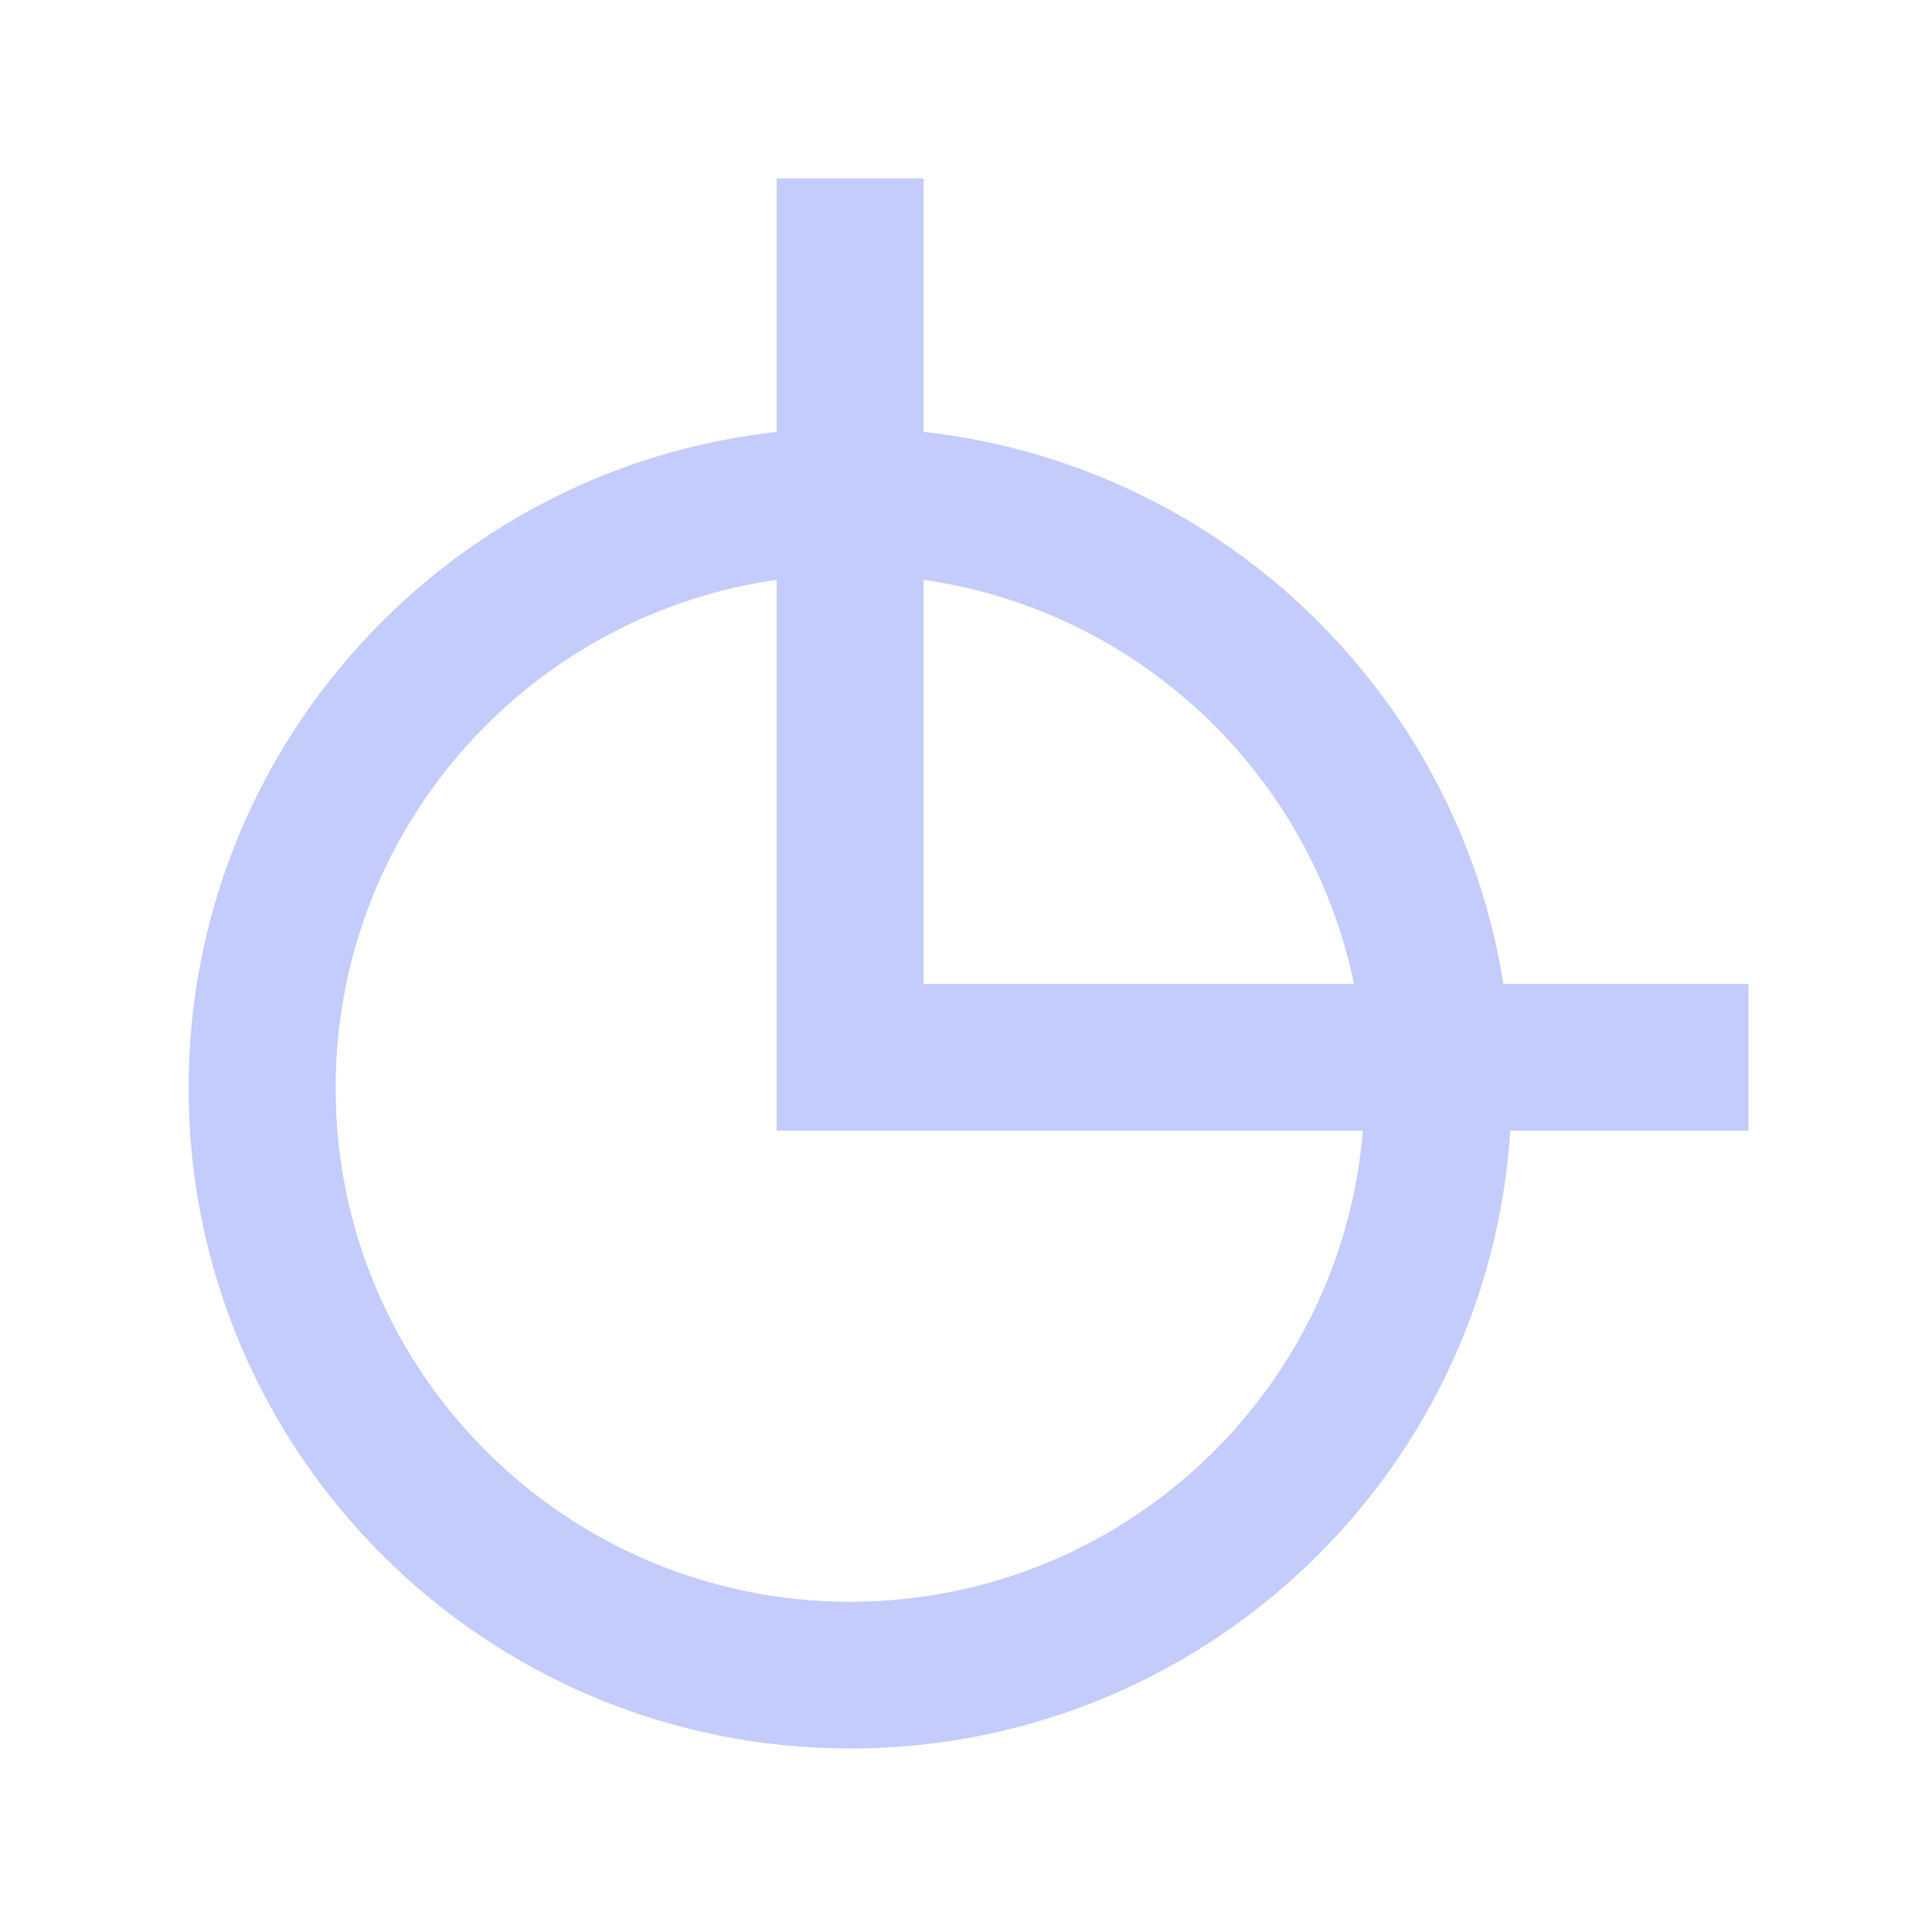 <svg xmlns="http://www.w3.org/2000/svg" width="379" height="379" viewBox="0 0 379 379" fill="none"><g clip-path="url(#clip0_13_2)"><path fill-rule="evenodd" clip-rule="evenodd" d="M166.766 112.72C111.024 112.72 65.837 157.826 65.837 213.467C65.837 269.109 111.024 314.215 166.766 314.215C222.508 314.215 267.695 269.109 267.695 213.467C267.695 157.826 222.508 112.72 166.766 112.72ZM37 213.467C37 141.928 95.098 83.935 166.766 83.935C238.434 83.935 296.532 141.928 296.532 213.467C296.532 285.006 238.434 343 166.766 343C95.098 343 37 285.006 37 213.467Z" fill="#C3CCFB"></path><path fill-rule="evenodd" clip-rule="evenodd" d="M152.348 35H181.185V193.013H342.998V221.798H152.348V35Z" fill="#C3CCFB"></path></g><defs><clipPath id="clip0_13_2"><rect width="306" height="308" fill="white" transform="translate(37 35)"></rect></clipPath></defs></svg>